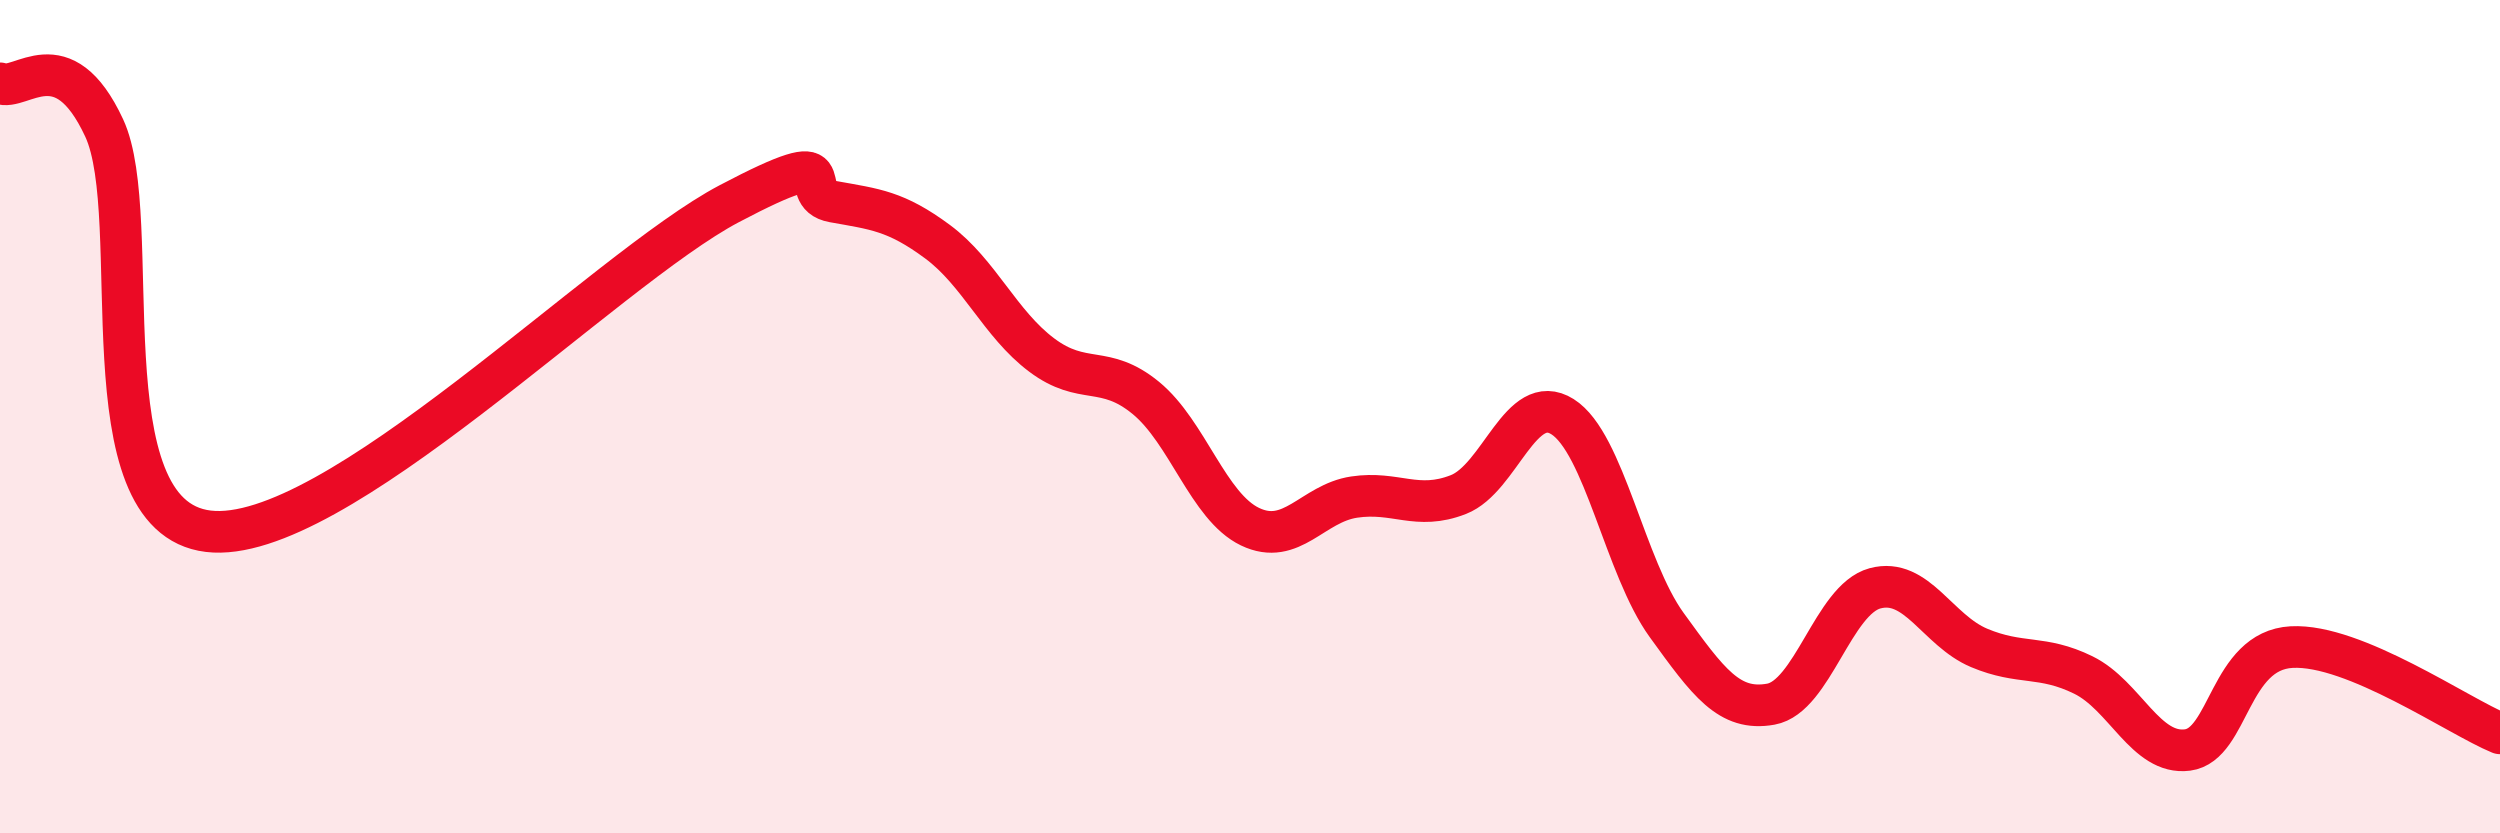 
    <svg width="60" height="20" viewBox="0 0 60 20" xmlns="http://www.w3.org/2000/svg">
      <path
        d="M 0,2 C 0.5,2.21 1.5,0.92 2.5,3.07 C 3.5,5.22 2,12.39 5,12.75 C 8,13.11 14.5,6.47 17.5,4.89 C 20.5,3.31 19,4.66 20,4.84 C 21,5.02 21.5,5.06 22.5,5.8 C 23.5,6.54 24,7.77 25,8.52 C 26,9.27 26.5,8.73 27.5,9.55 C 28.5,10.37 29,12.16 30,12.64 C 31,13.12 31.5,12.08 32.5,11.93 C 33.5,11.78 34,12.26 35,11.87 C 36,11.48 36.5,9.37 37.5,10 C 38.5,10.63 39,13.62 40,15 C 41,16.38 41.5,17.08 42.5,16.9 C 43.5,16.72 44,14.39 45,14.12 C 46,13.85 46.5,15.13 47.5,15.55 C 48.5,15.97 49,15.71 50,16.2 C 51,16.69 51.5,18.13 52.5,18 C 53.5,17.87 53.5,15.61 55,15.53 C 56.5,15.45 59,17.19 60,17.6L60 20L0 20Z"
        fill="#EB0A25"
        opacity="0.1"
        stroke-linecap="round"
        stroke-linejoin="round"
      />
      <path
        d="M 0,2 C 0.5,2.21 1.5,0.92 2.5,3.07 C 3.5,5.22 2,12.39 5,12.75 C 8,13.11 14.5,6.47 17.5,4.89 C 20.5,3.31 19,4.66 20,4.84 C 21,5.02 21.5,5.06 22.5,5.8 C 23.5,6.54 24,7.77 25,8.52 C 26,9.27 26.5,8.73 27.5,9.55 C 28.5,10.37 29,12.16 30,12.64 C 31,13.12 31.5,12.08 32.5,11.93 C 33.5,11.78 34,12.26 35,11.87 C 36,11.48 36.5,9.37 37.5,10 C 38.5,10.63 39,13.62 40,15 C 41,16.38 41.5,17.08 42.5,16.9 C 43.5,16.72 44,14.39 45,14.12 C 46,13.85 46.5,15.13 47.5,15.55 C 48.5,15.97 49,15.71 50,16.2 C 51,16.69 51.5,18.13 52.5,18 C 53.5,17.87 53.5,15.61 55,15.53 C 56.5,15.45 59,17.19 60,17.6"
        stroke="#EB0A25"
        stroke-width="1"
        fill="none"
        stroke-linecap="round"
        stroke-linejoin="round"
      />
    </svg>
  